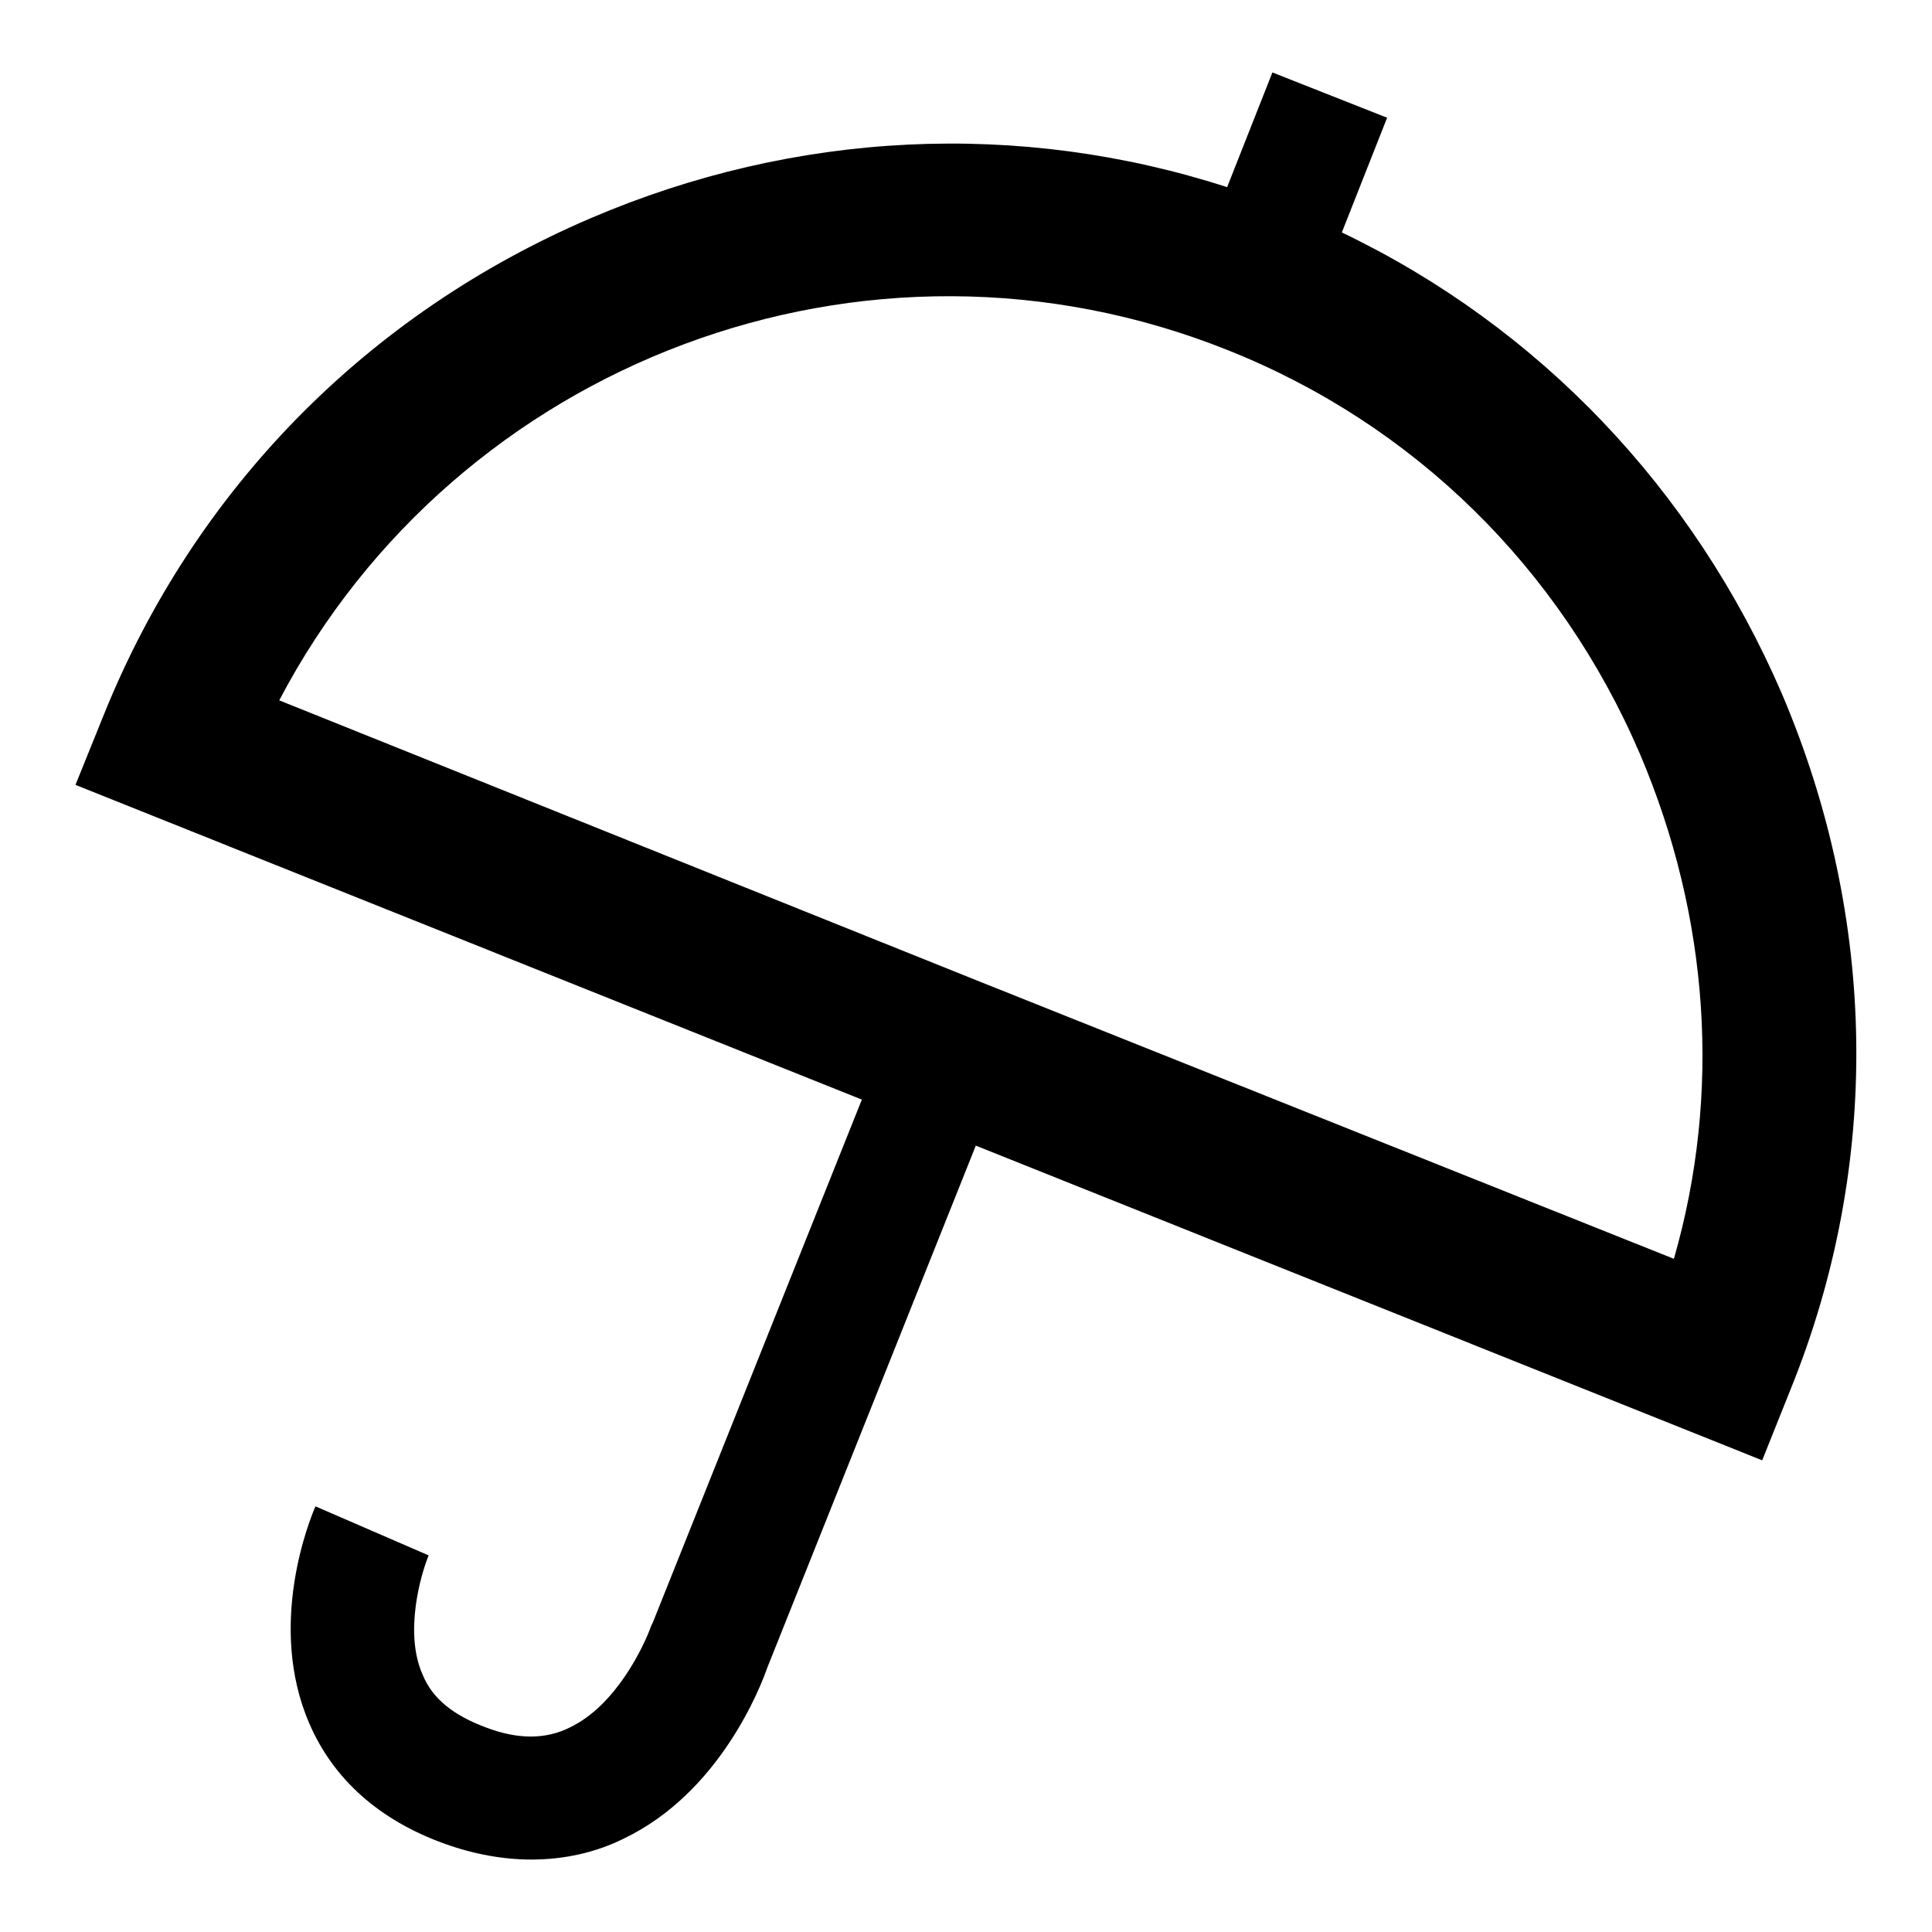 <?xml version="1.0" encoding="utf-8"?>
<!-- Svg Vector Icons : http://www.onlinewebfonts.com/icon -->
<!DOCTYPE svg PUBLIC "-//W3C//DTD SVG 1.1//EN" "http://www.w3.org/Graphics/SVG/1.1/DTD/svg11.dtd">
<svg version="1.1" xmlns="http://www.w3.org/2000/svg" xmlns:xlink="http://www.w3.org/1999/xlink" x="0px" y="0px" viewBox="0 0 256 256" enable-background="new 0 0 256 256" xml:space="preserve">
<g> <path fill="#000000" d="M236.1,91.9c-11.7-27.1-32.2-48.6-58.3-61.1l6-15.2l-15.2-6l-6,15.2c-27.5-8.9-57.2-7.5-84.3,4.1 c-29.7,12.7-52.5,36-64.5,65.7L10,104l104.2,41.7l-27.7,69.3l-0.2,0.4c-1,2.8-4.7,10.6-10.8,13.5c-3.2,1.6-6.9,1.6-11.1,0 c-4.3-1.6-7.1-3.8-8.4-7c-2.5-5.6-0.2-13.4,0.8-15.8l-15-6.5c-0.7,1.6-6.5,15.7-0.8,28.8c3.2,7.4,9.3,12.8,17.9,15.9 c3.9,1.4,7.8,2.1,11.5,2.1c4.3,0,8.5-0.9,12.3-2.8c12.7-6.1,18.1-20.1,19-22.7l27.6-69.1l104.2,41.7l3.8-9.5 C249.3,154.3,248.8,121.7,236.1,91.9L236.1,91.9z M221.8,166.8l-92.4-36.9L37,92.8C60.5,48,114.7,27.2,162.7,46.4 c24.6,9.8,44,28.8,54.6,53.5C226.5,121.5,228.1,144.9,221.8,166.8L221.8,166.8z"/></g>
</svg>